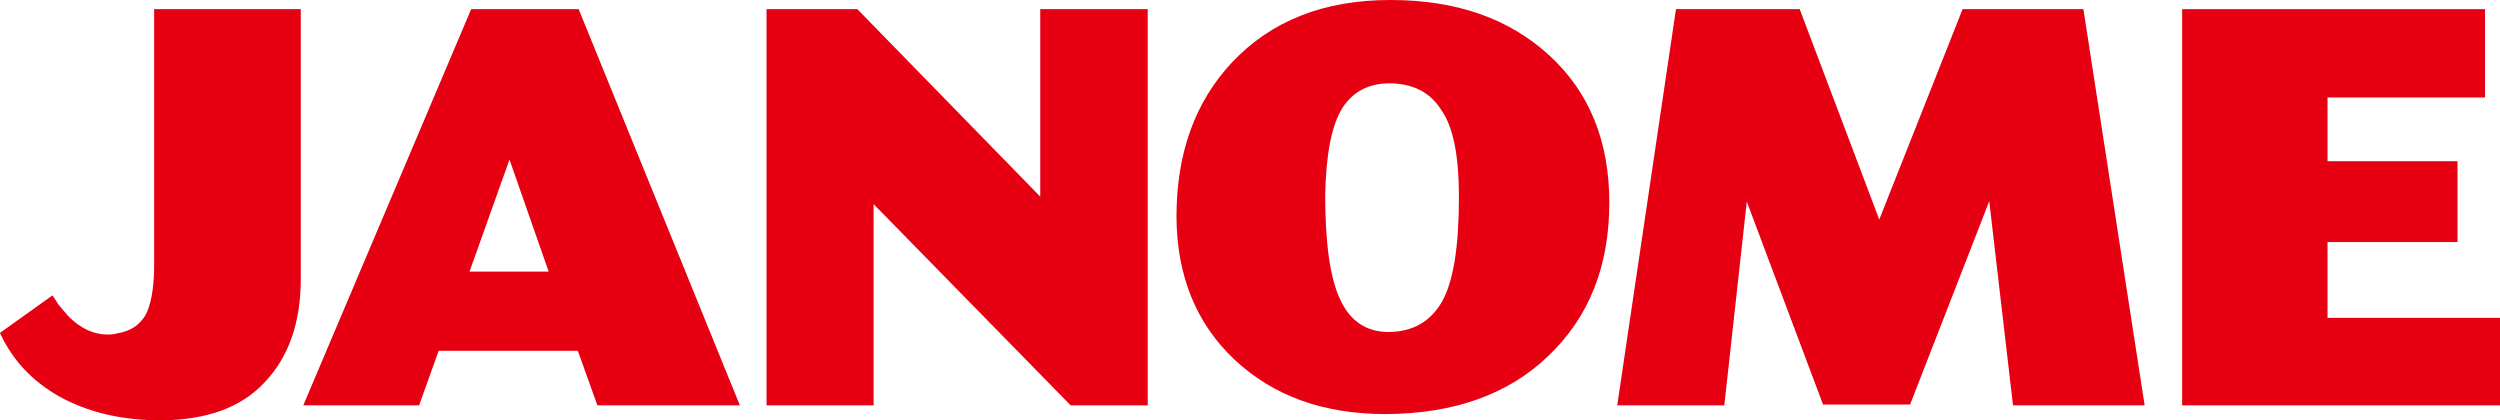 <?xml version="1.0" encoding="UTF-8"?> <!-- Generator: Adobe Illustrator 24.1.2, SVG Export Plug-In . SVG Version: 6.00 Build 0) --> <svg xmlns="http://www.w3.org/2000/svg" xmlns:xlink="http://www.w3.org/1999/xlink" version="1.1" id="Layer_1" x="0px" y="0px" viewBox="0 0 600.1 100.9" style="enable-background:new 0 0 600.1 100.9;" xml:space="preserve"> <style type="text/css"> .ja0{fill:#E60012;} </style> <g> <path class="ja0" d="M14.1,73.2l2.3,2.7c2.9,2.9,6,4.4,9.4,4.4c0.5,0,1.3,0,2.4-0.3c3.1-0.5,5.2-1.9,6.7-4.3 c1.3-2.4,2-6.2,2.1-11.2V2.2h35.2v64.7c0,10.4-2.8,18.7-8.7,24.9c-5.6,6-13.8,9-24.8,9.1c-8.7,0-16.4-1.6-23.3-5.1 C8.7,92.3,3.9,87.5,0.7,81.4L0,79.9l12.6-9L14.1,73.2"></path> <path class="ja0" d="M122.3,38.3l-9.6,26.9h19L122.3,38.3z M138.9,2.2l38.7,95.1h-34.2l-4.7-13.1h-33.4l-4.7,13.1H72.8l40.3-95.1 H138.9z"></path> <polygon class="ja0" points="205.8,2.2 249.7,47.2 249.7,2.2 275.5,2.2 275.5,97.3 257,97.3 209.7,49 209.7,97.3 184,97.3 184,2.2 "></polygon> <path class="ja0" d="M346.2,72.3c2.7-4.9,4-13.2,4-24.9c0-9.9-1.3-16.9-4.3-21.1c-2.7-4.2-6.7-6.2-12.2-6.3 c-5.1,0-8.8,1.9-11.4,5.8c-2.7,4.3-4,11.2-4.2,21c0,11.8,1.2,20.2,3.7,25.3c2.4,5.1,6.3,7.6,11.6,7.6 C339.2,79.6,343.4,77.2,346.2,72.3 M371.9,13.3c9.6,8.8,14.4,20.6,14.4,35.3c0,15.2-4.8,27.5-14.7,36.9 c-9.6,9.2-22.6,13.8-38.9,13.9c-15,0-27-4.3-36.4-13.1c-9.2-8.7-13.8-20.1-13.9-34.2c0-15.3,4.4-27.6,13.4-37.2 C305.2,5,317.7,0,333.8,0C349.5,0,362.2,4.4,371.9,13.3"></path> <polygon class="ja0" points="432,2.2 451.1,52.7 471.1,2.2 500.1,2.2 514.8,97.3 483.2,97.3 477.5,48.3 458.5,97.1 437.6,97.1 419.3,48.4 413.9,97.3 388.2,97.3 402.3,2.2 "></polygon> <polygon class="ja0" points="596.5,2.2 596.5,23.4 558.7,23.4 558.7,38.7 589.9,38.7 589.9,58.1 558.7,58.1 558.7,76.3 600.1,76.3 600.1,97.3 523.8,97.3 523.8,2.2 "></polygon> </g> </svg> 